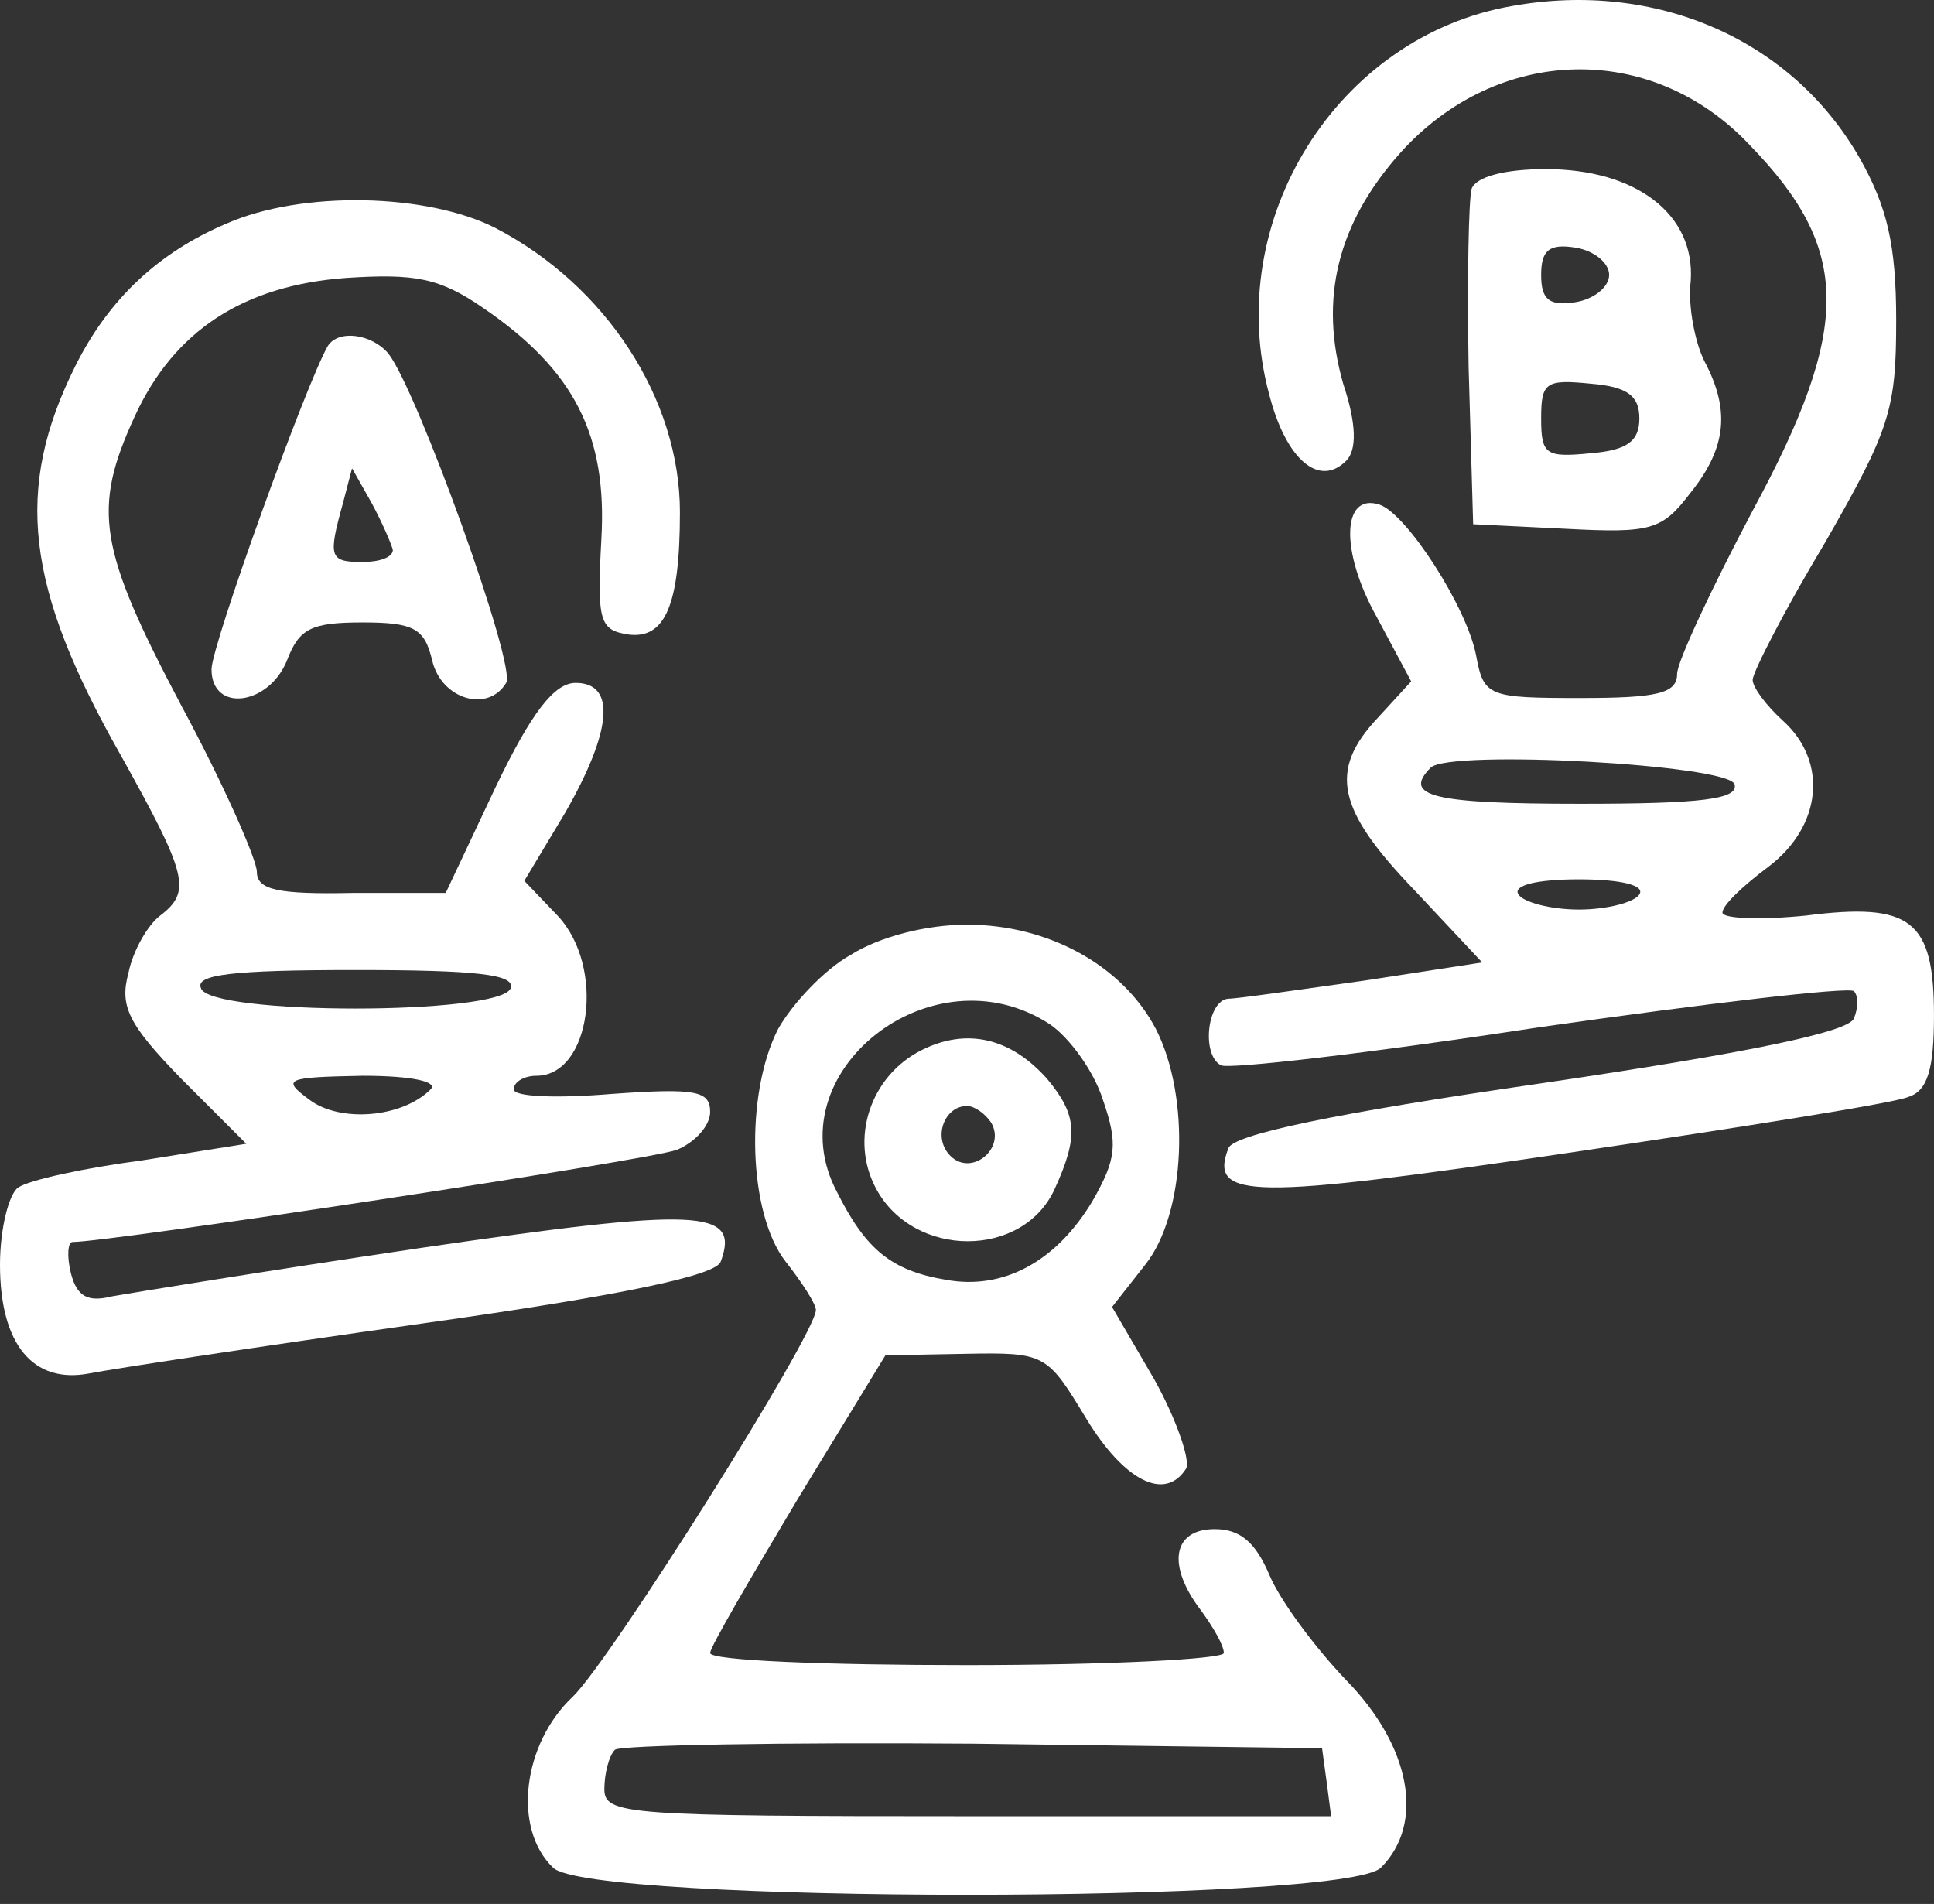 <svg xmlns="http://www.w3.org/2000/svg" width="128" height="126" viewBox="0 0 128 126" fill="none"><rect x="0" y="0" width="128" height="126" fill="#333333" stroke="none"/><path d="M100.098 0.393C88.498 2.393 80.898 14.593 83.998 26.093C85.098 30.393 87.298 32.293 89.098 30.493C89.798 29.793 89.798 28.093 88.898 25.393C87.298 19.793 88.498 14.793 92.698 10.093C99.098 2.993 109.298 2.693 115.798 9.593C122.498 16.493 122.598 21.593 115.998 33.793C113.298 38.893 110.998 43.793 110.998 44.593C110.998 45.893 109.698 46.193 104.598 46.193C98.498 46.193 98.198 46.093 97.698 43.393C97.098 40.193 93.098 33.993 91.298 33.393C88.798 32.593 88.698 36.493 91.098 40.793L93.398 45.093L91.198 47.493C87.898 50.993 88.498 53.593 93.598 58.893L98.098 63.693L90.298 64.893C85.998 65.493 81.898 66.093 81.298 66.093C79.898 66.193 79.498 69.793 80.798 70.493C81.198 70.793 90.698 69.693 101.798 67.993C112.998 66.393 122.398 65.293 122.698 65.593C122.998 65.893 122.998 66.693 122.698 67.393C122.398 68.293 115.598 69.693 101.998 71.693C88.198 73.693 81.598 75.093 81.298 75.993C79.998 79.393 82.798 79.393 103.798 76.293C115.298 74.593 125.398 72.993 126.298 72.593C127.598 72.193 127.998 70.693 127.998 67.193C127.998 60.893 126.498 59.693 119.498 60.593C116.498 60.893 113.998 60.793 113.998 60.393C113.998 59.893 115.398 58.593 116.998 57.393C120.598 54.693 120.998 50.393 117.998 47.693C116.898 46.693 115.998 45.493 115.998 44.993C115.998 44.493 118.098 40.393 120.798 35.893C125.098 28.393 125.498 27.093 125.498 21.193C125.498 16.193 124.898 13.693 123.098 10.493C118.598 2.593 109.598 -1.307 100.098 0.393ZM114.798 51.893C115.098 52.893 112.598 53.193 104.598 53.193C94.798 53.193 92.798 52.693 94.698 50.793C95.998 49.593 114.298 50.593 114.798 51.893ZM108.498 59.193C108.198 59.693 106.398 60.193 104.498 60.193C102.598 60.193 100.798 59.693 100.498 59.193C100.098 58.593 101.698 58.193 104.498 58.193C107.298 58.193 108.898 58.593 108.498 59.193Z" fill="white"></path><path d="M97.399 12.492C97.199 13.192 97.099 18.492 97.199 24.292L97.499 34.692L103.599 34.992C109.299 35.292 109.999 35.092 111.899 32.592C114.299 29.592 114.499 27.092 112.799 23.892C112.199 22.692 111.699 20.292 111.899 18.592C112.199 14.192 108.299 11.192 102.299 11.192C99.599 11.192 97.699 11.692 97.399 12.492ZM106.499 18.192C106.499 18.992 105.499 19.792 104.299 19.992C102.499 20.292 101.999 19.792 101.999 18.192C101.999 16.592 102.499 16.092 104.299 16.392C105.499 16.592 106.499 17.392 106.499 18.192ZM108.499 27.692C108.499 29.192 107.699 29.792 105.299 29.992C102.299 30.292 101.999 30.092 101.999 27.692C101.999 25.292 102.299 25.092 105.299 25.392C107.699 25.592 108.499 26.192 108.499 27.692Z" fill="white"></path><path d="M15 14.793C10.5 16.693 7.2 19.793 5 24.193C0.9 32.393 1.7 38.893 8 49.993C12.4 57.893 12.7 58.993 10.6 60.593C9.8 61.193 8.8 62.893 8.5 64.393C7.9 66.593 8.5 67.793 12 71.393L16.3 75.693L9.4 76.793C5.6 77.293 1.9 78.093 1.2 78.593C0.6 78.993 0 81.293 0 83.693C0 88.993 2.2 91.593 5.9 90.893C7.4 90.593 17.3 89.093 27.9 87.593C41.4 85.693 47.4 84.393 47.7 83.493C49 79.993 46.3 79.893 27.8 82.593C17.7 84.093 8.5 85.593 7.4 85.793C5.8 86.193 5.1 85.793 4.7 84.293C4.4 83.093 4.5 82.193 4.8 82.193C7.3 82.193 42.9 76.793 44.8 76.093C46 75.593 47 74.493 47 73.593C47 72.193 46.1 71.993 40.5 72.393C36.9 72.693 34 72.593 34 72.093C34 71.593 34.7 71.193 35.5 71.193C39.1 71.193 40.1 63.993 36.9 60.593L34.7 58.293L37.4 53.793C40.5 48.393 40.8 45.193 38.1 45.193C36.7 45.193 35.2 47.093 32.8 52.093L29.5 59.093H23.3C18.4 59.193 17 58.893 17 57.693C17 56.893 14.8 51.893 12 46.693C6.5 36.293 6.1 33.693 8.9 27.593C11.5 21.893 16.1 18.893 22.9 18.393C27.5 18.093 29.1 18.393 32 20.393C38 24.493 40.2 28.793 39.8 35.693C39.5 41.193 39.7 41.693 41.6 41.993C44 42.293 45 40.093 45 33.893C45 26.393 40.1 18.893 32.8 15.093C28.3 12.793 20 12.593 15 14.793ZM33.8 65.393C33.2 67.193 13.8 67.193 13.3 65.393C12.9 64.493 15.4 64.193 23.5 64.193C31.6 64.193 34.1 64.493 33.8 65.393ZM28.5 72.093C26.6 73.993 22.5 74.293 20.5 72.793C18.6 71.393 18.9 71.293 24 71.193C27.3 71.193 29 71.593 28.5 72.093Z" fill="white"></path><path d="M21.7 22.892C20.3 25.292 14 42.692 14 44.292C14 47.192 17.8 46.692 19 43.692C19.8 41.592 20.6 41.192 24 41.192C27.4 41.192 28.1 41.592 28.6 43.692C29.2 46.292 32.3 47.192 33.5 45.192C34.2 44.092 27.6 25.792 25.7 23.392C24.6 22.092 22.4 21.792 21.7 22.892ZM26 36.392C26 36.892 25.1 37.192 24 37.192C21.8 37.192 21.7 36.892 22.7 33.292L23.3 30.992L24.6 33.292C25.3 34.592 25.9 35.992 26 36.392Z" fill="white"></path><path d="M56.3 63.193C54.499 64.193 52.4 66.493 51.499 68.093C49.3 72.393 49.499 80.293 51.999 83.493C53.099 84.893 53.999 86.293 53.999 86.693C53.999 88.293 40.4 109.893 37.9 112.293C34.599 115.393 33.9 120.993 36.599 123.593C38.9 125.993 89.1 125.993 91.4 123.593C94.299 120.693 93.4 115.593 89.1 111.193C86.999 108.993 84.7 105.893 83.999 104.193C83.1 102.093 82.1 101.193 80.4 101.193C77.6 101.193 77.2 103.593 79.499 106.593C80.299 107.693 80.999 108.893 80.999 109.393C80.999 109.793 73.4 110.193 63.999 110.193C54.7 110.193 46.999 109.893 46.999 109.393C46.999 108.993 49.7 104.393 52.8 99.193L58.599 89.693L63.9 89.593C69.2 89.493 69.299 89.593 71.9 93.893C74.4 97.993 77.1 99.393 78.499 97.193C78.799 96.693 77.9 93.993 76.4 91.293L73.6 86.493L75.799 83.693C78.499 80.293 78.799 72.593 76.499 68.093C74.299 63.893 69.4 61.193 63.999 61.193C61.3 61.193 58.2 61.993 56.3 63.193ZM69.499 67.793C70.799 68.693 72.4 70.893 72.999 72.793C73.999 75.693 73.9 76.693 72.299 79.493C69.9 83.493 66.4 85.393 62.599 84.693C58.999 84.093 57.3 82.693 55.4 78.893C51.2 70.993 61.7 62.693 69.499 67.793ZM87.799 117.893L88.1 120.193H64.1C41.4 120.193 39.999 120.093 39.999 118.393C39.999 117.393 40.3 116.193 40.7 115.793C41.099 115.493 51.7 115.293 64.4 115.393L87.499 115.693L87.799 117.893Z" fill="white"></path><path d="M60.999 69.493C57.599 71.193 56.199 75.393 57.999 78.693C60.499 83.293 67.699 83.293 69.799 78.693C71.399 75.193 71.299 73.793 69.299 71.393C66.899 68.693 63.999 67.993 60.999 69.493ZM65.599 74.293C66.599 75.993 64.299 77.893 62.899 76.493C61.699 75.293 62.499 73.193 63.999 73.193C64.499 73.193 65.199 73.693 65.599 74.293Z" fill="white"></path></svg>